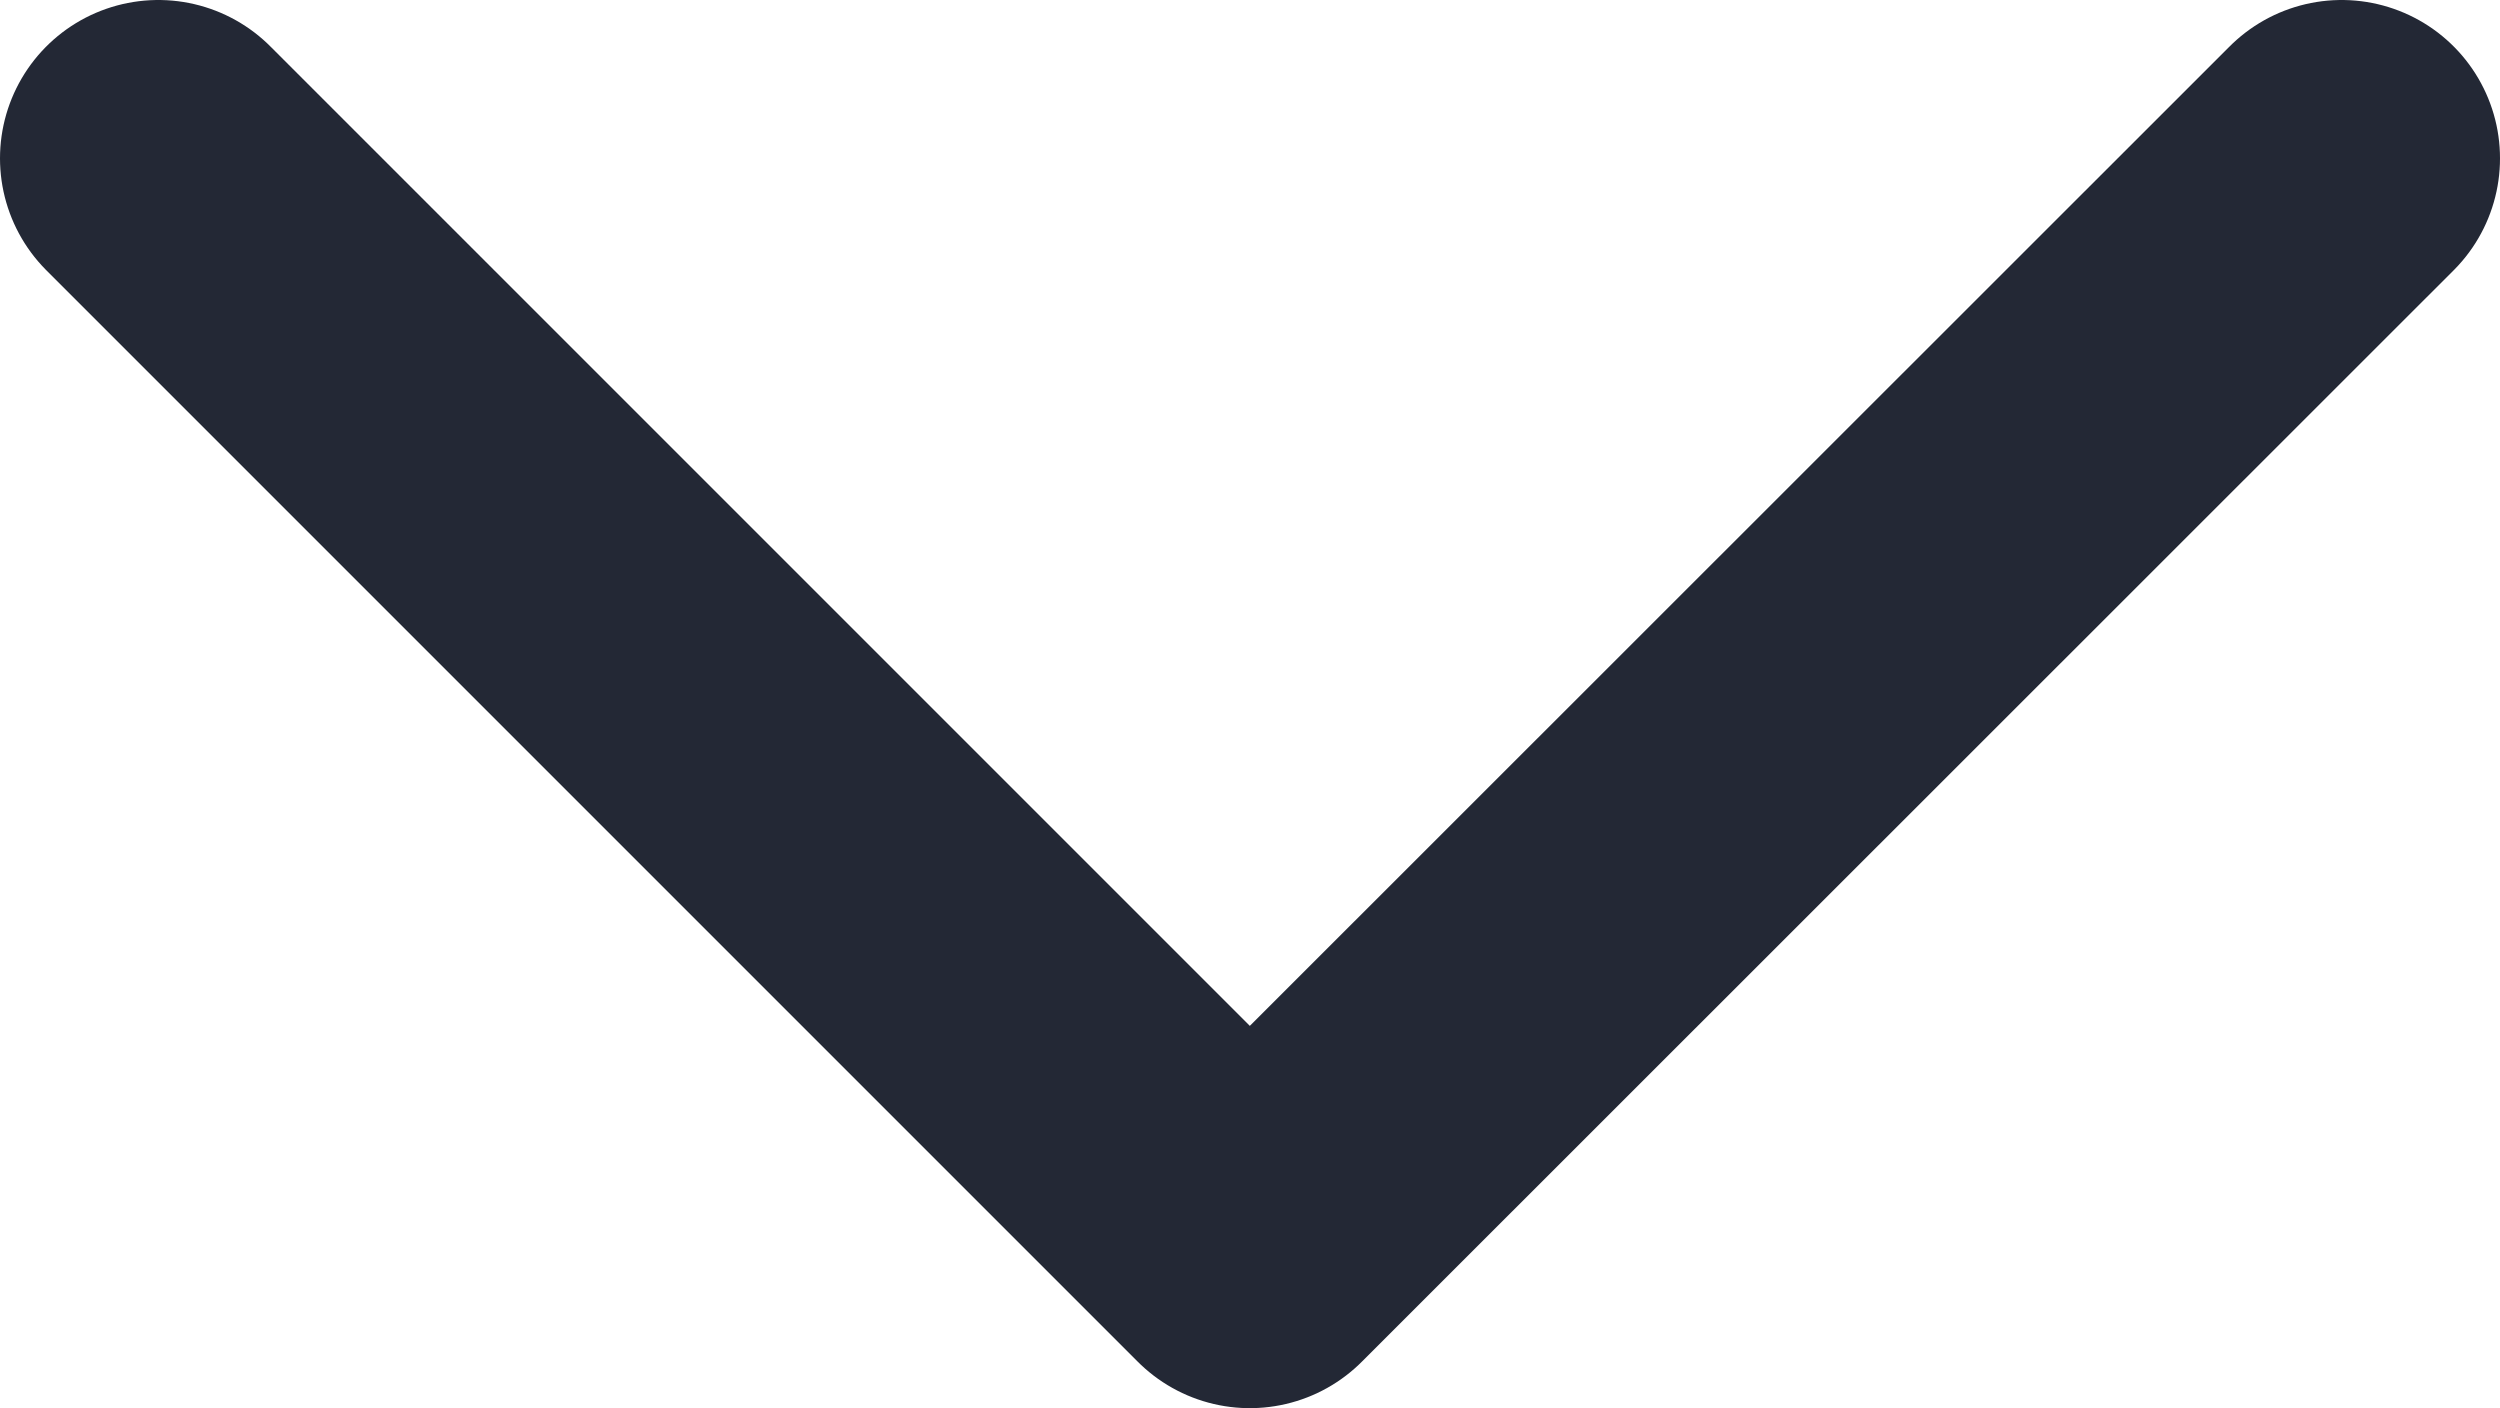 <svg xmlns="http://www.w3.org/2000/svg" viewBox="0 0 63.15 35.57"><defs><style>.cls-1{fill:none;stroke:#232835;stroke-linecap:round;stroke-linejoin:round;stroke-width:8px;fill-rule:evenodd;}</style></defs><title>searchtypejiantou</title><g id="图层_2" data-name="图层 2"><g id="图层_1-2" data-name="图层 1"><polyline class="cls-1" points="59.15 4 31.57 31.57 4 4"/></g></g></svg>
